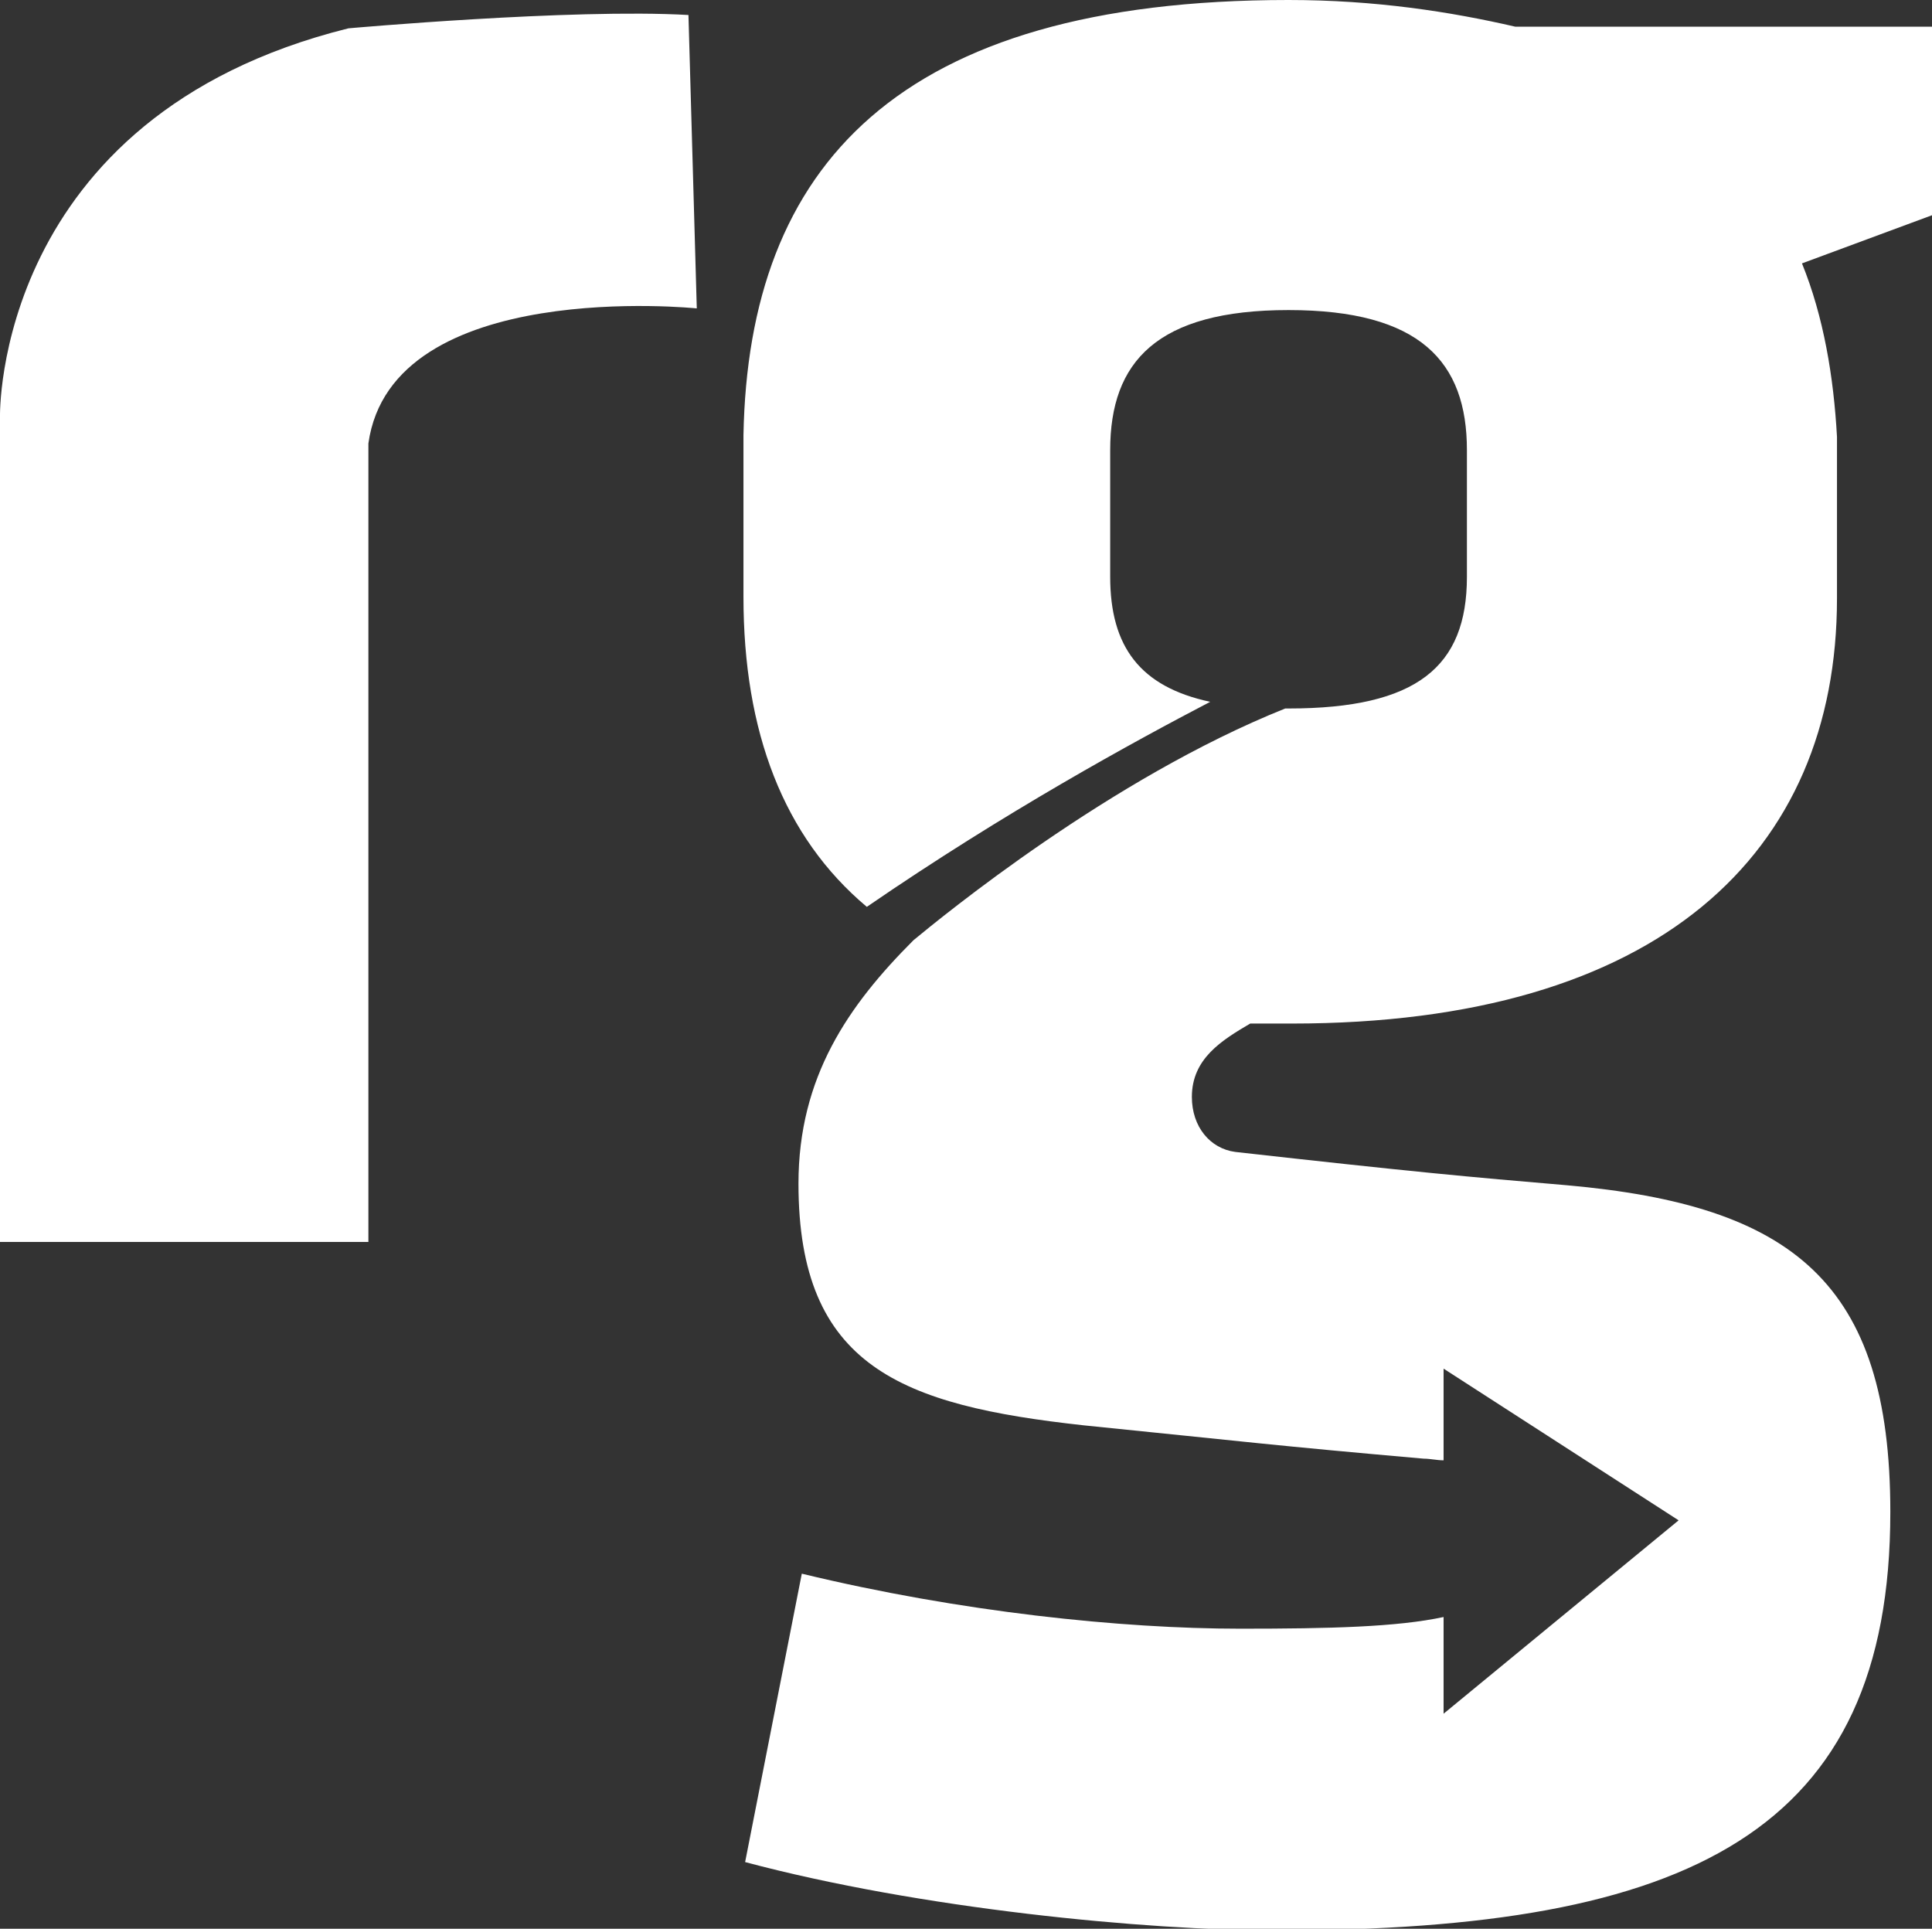 <svg xmlns="http://www.w3.org/2000/svg" width="115.9" height="115.7" viewBox="0 0 115.9 115.7"><rect x="0" y="0" width="115.9" height="115.7" fill="#333333" stroke="none"/><g fill="#FFF"><path d="M90.9 1.6C87 .7 82.5 0 77.3 0 53.8 0 44.9 10 44.6 26.1v9.7c0 8.1 2.4 14.4 7.4 18.6 8.3-5.7 16-9.9 20.6-12.3-4.2-.9-6-3.3-6-7.5V27c0-5.3 2.8-8.4 10.7-8.4 7.9 0 10.7 3.1 10.7 8.4v7.6c0 5.4-3 7.9-10.7 7.9h-.2C66.6 46.7 56.5 55 54.8 56.4c.1.1-.1-.1 0 0-3.9 3.9-6.9 8.2-6.9 14.6 0 11 6.2 13.3 17.1 14.5 9.9 1 11.3 1.2 20.4 2 .4 0 .8.1 1.2.1v-5.5l14.1 9.1-14.1 11.6V97c-2.8.6-6.8.7-12.2.7-7.1 0-16.8-1-26.3-3.3l-3.4 17.3c10.5 2.8 24 4.1 31.9 4.1 24.8 0 36.8-5.9 36.8-25.1 0-13.8-5.9-18.4-19.4-19.6-5.9-.5-9.2-.8-19.9-2-1.5-.2-2.6-1.5-2.6-3.3 0-2.3 1.8-3.4 3.5-4.4h2.5c22 0 32.7-10.2 32.7-25.5v-9.7c-.2-3.6-.8-7.2-2.1-10.4l8.1-3V1.6H90.9zM20.9 1.7C-.4 7 0 25 0 25v49.5h22.1V26.6c1.4-10 19.7-8.1 19.7-8.1L41.3.9c-7-.4-20.4.8-20.4.8"/></g></svg>